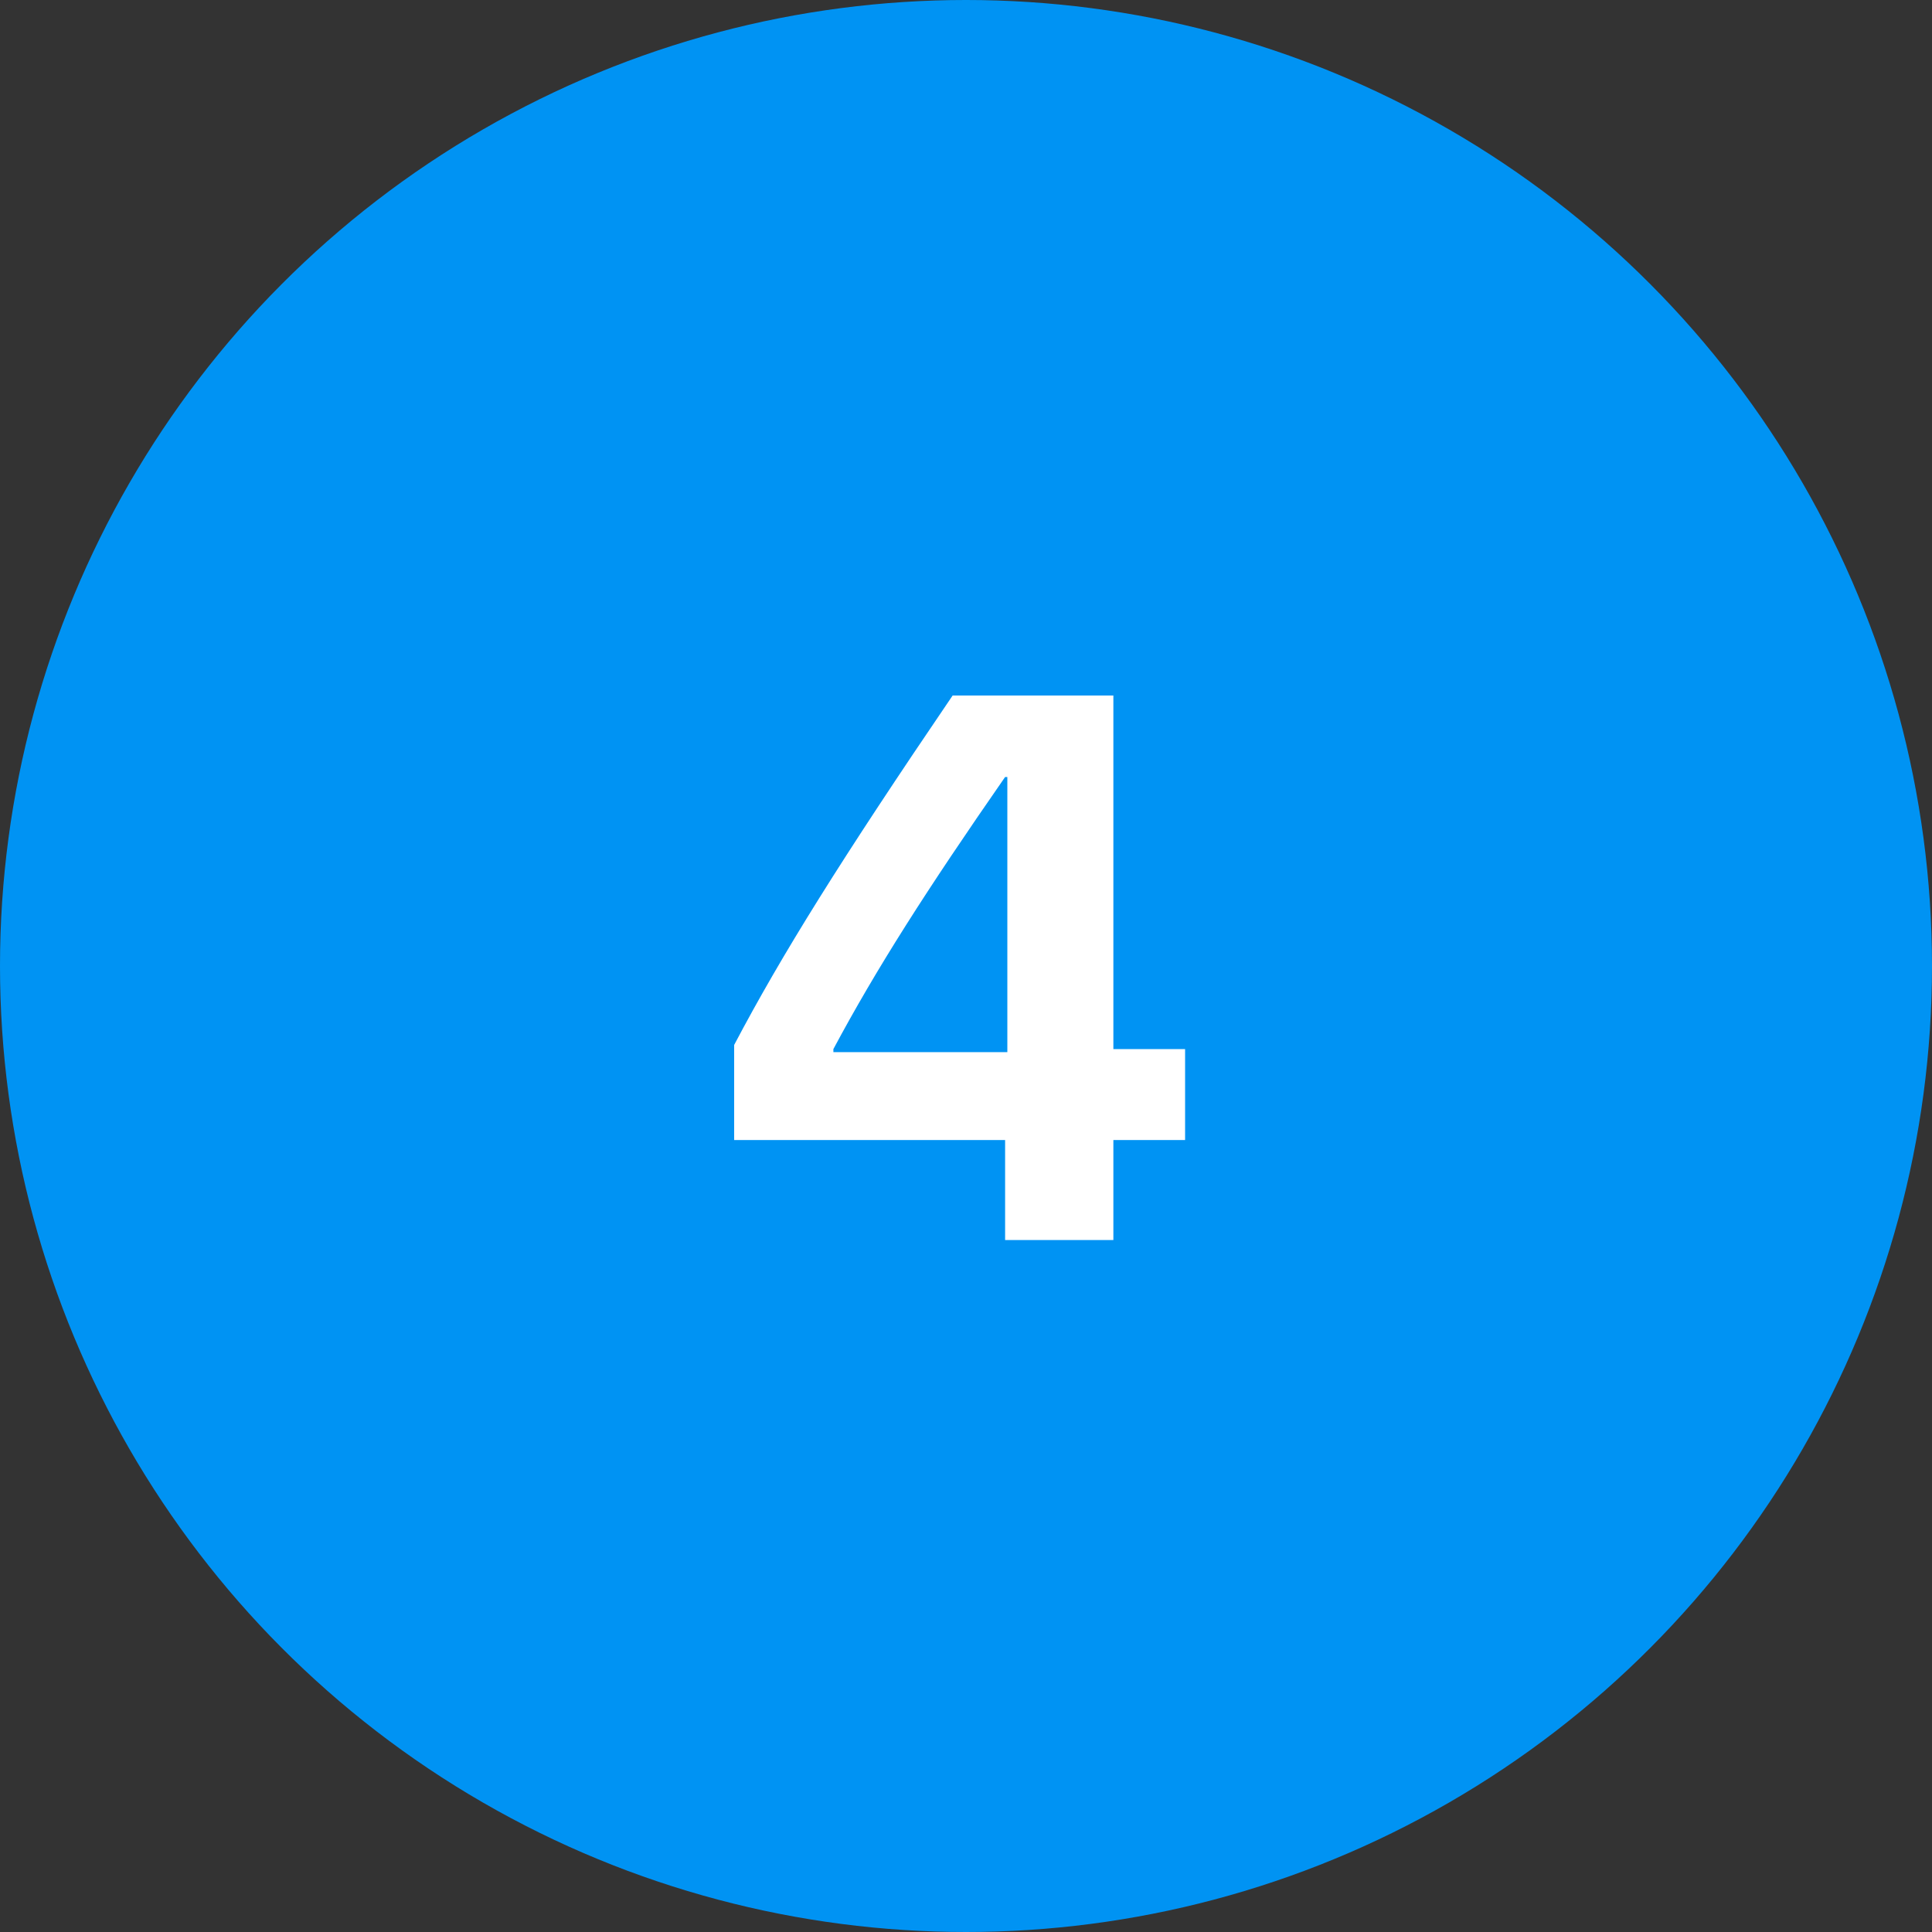 <?xml version="1.0" encoding="UTF-8" standalone="no"?> <svg xmlns:inkscape="http://www.inkscape.org/namespaces/inkscape" xmlns:sodipodi="http://sodipodi.sourceforge.net/DTD/sodipodi-0.dtd" xmlns="http://www.w3.org/2000/svg" xmlns:svg="http://www.w3.org/2000/svg" xmlns:rdf="http://www.w3.org/1999/02/22-rdf-syntax-ns#" xmlns:cc="http://creativecommons.org/ns#" xmlns:dc="http://purl.org/dc/elements/1.1/" width="50px" height="50px" viewBox="0 0 50 50" version="1.1" id="svg1761" sodipodi:docname="4_alt.svg" inkscape:version="1.1 (c68e22c387, 2021-05-23)"><rect x="0" y="0" width="50" height="50" fill="#333333" stroke="none"/><defs id="defs1765"></defs><title id="title1750">Group 5</title><desc id="desc1752">Created with Sketch.</desc><g id="Home" stroke="none" stroke-width="1" fill="none" fill-rule="evenodd"><g id="Home-page" transform="translate(-865, -2537)"><g id="how-to" transform="translate(205, 2134)"><g id="Group-6-Copy-3" transform="translate(660, 403)"><g id="Group-5"><circle id="Oval" fill="#115CFA" cx="25" cy="25" r="25" style="fill:#0093f3;fill-opacity:1"></circle><path d="M28.814,32.092 L28.814,29.504 L30.67,29.504 L30.67,27.15 L28.814,27.15 L28.814,18 L24.654,18 C21.764,22.248 20.23,24.709 19,27.043 L19,29.504 L26.012,29.504 L26.012,32.092 L28.814,32.092 Z M26.07,27.229 L21.568,27.229 L21.568,27.15 C22.691,25.051 23.971,23.049 26.012,20.109 L26.07,20.109 L26.07,27.229 Z" id="4" fill="#FFFFFF" fill-rule="nonzero"></path></g></g></g></g></g></svg> 